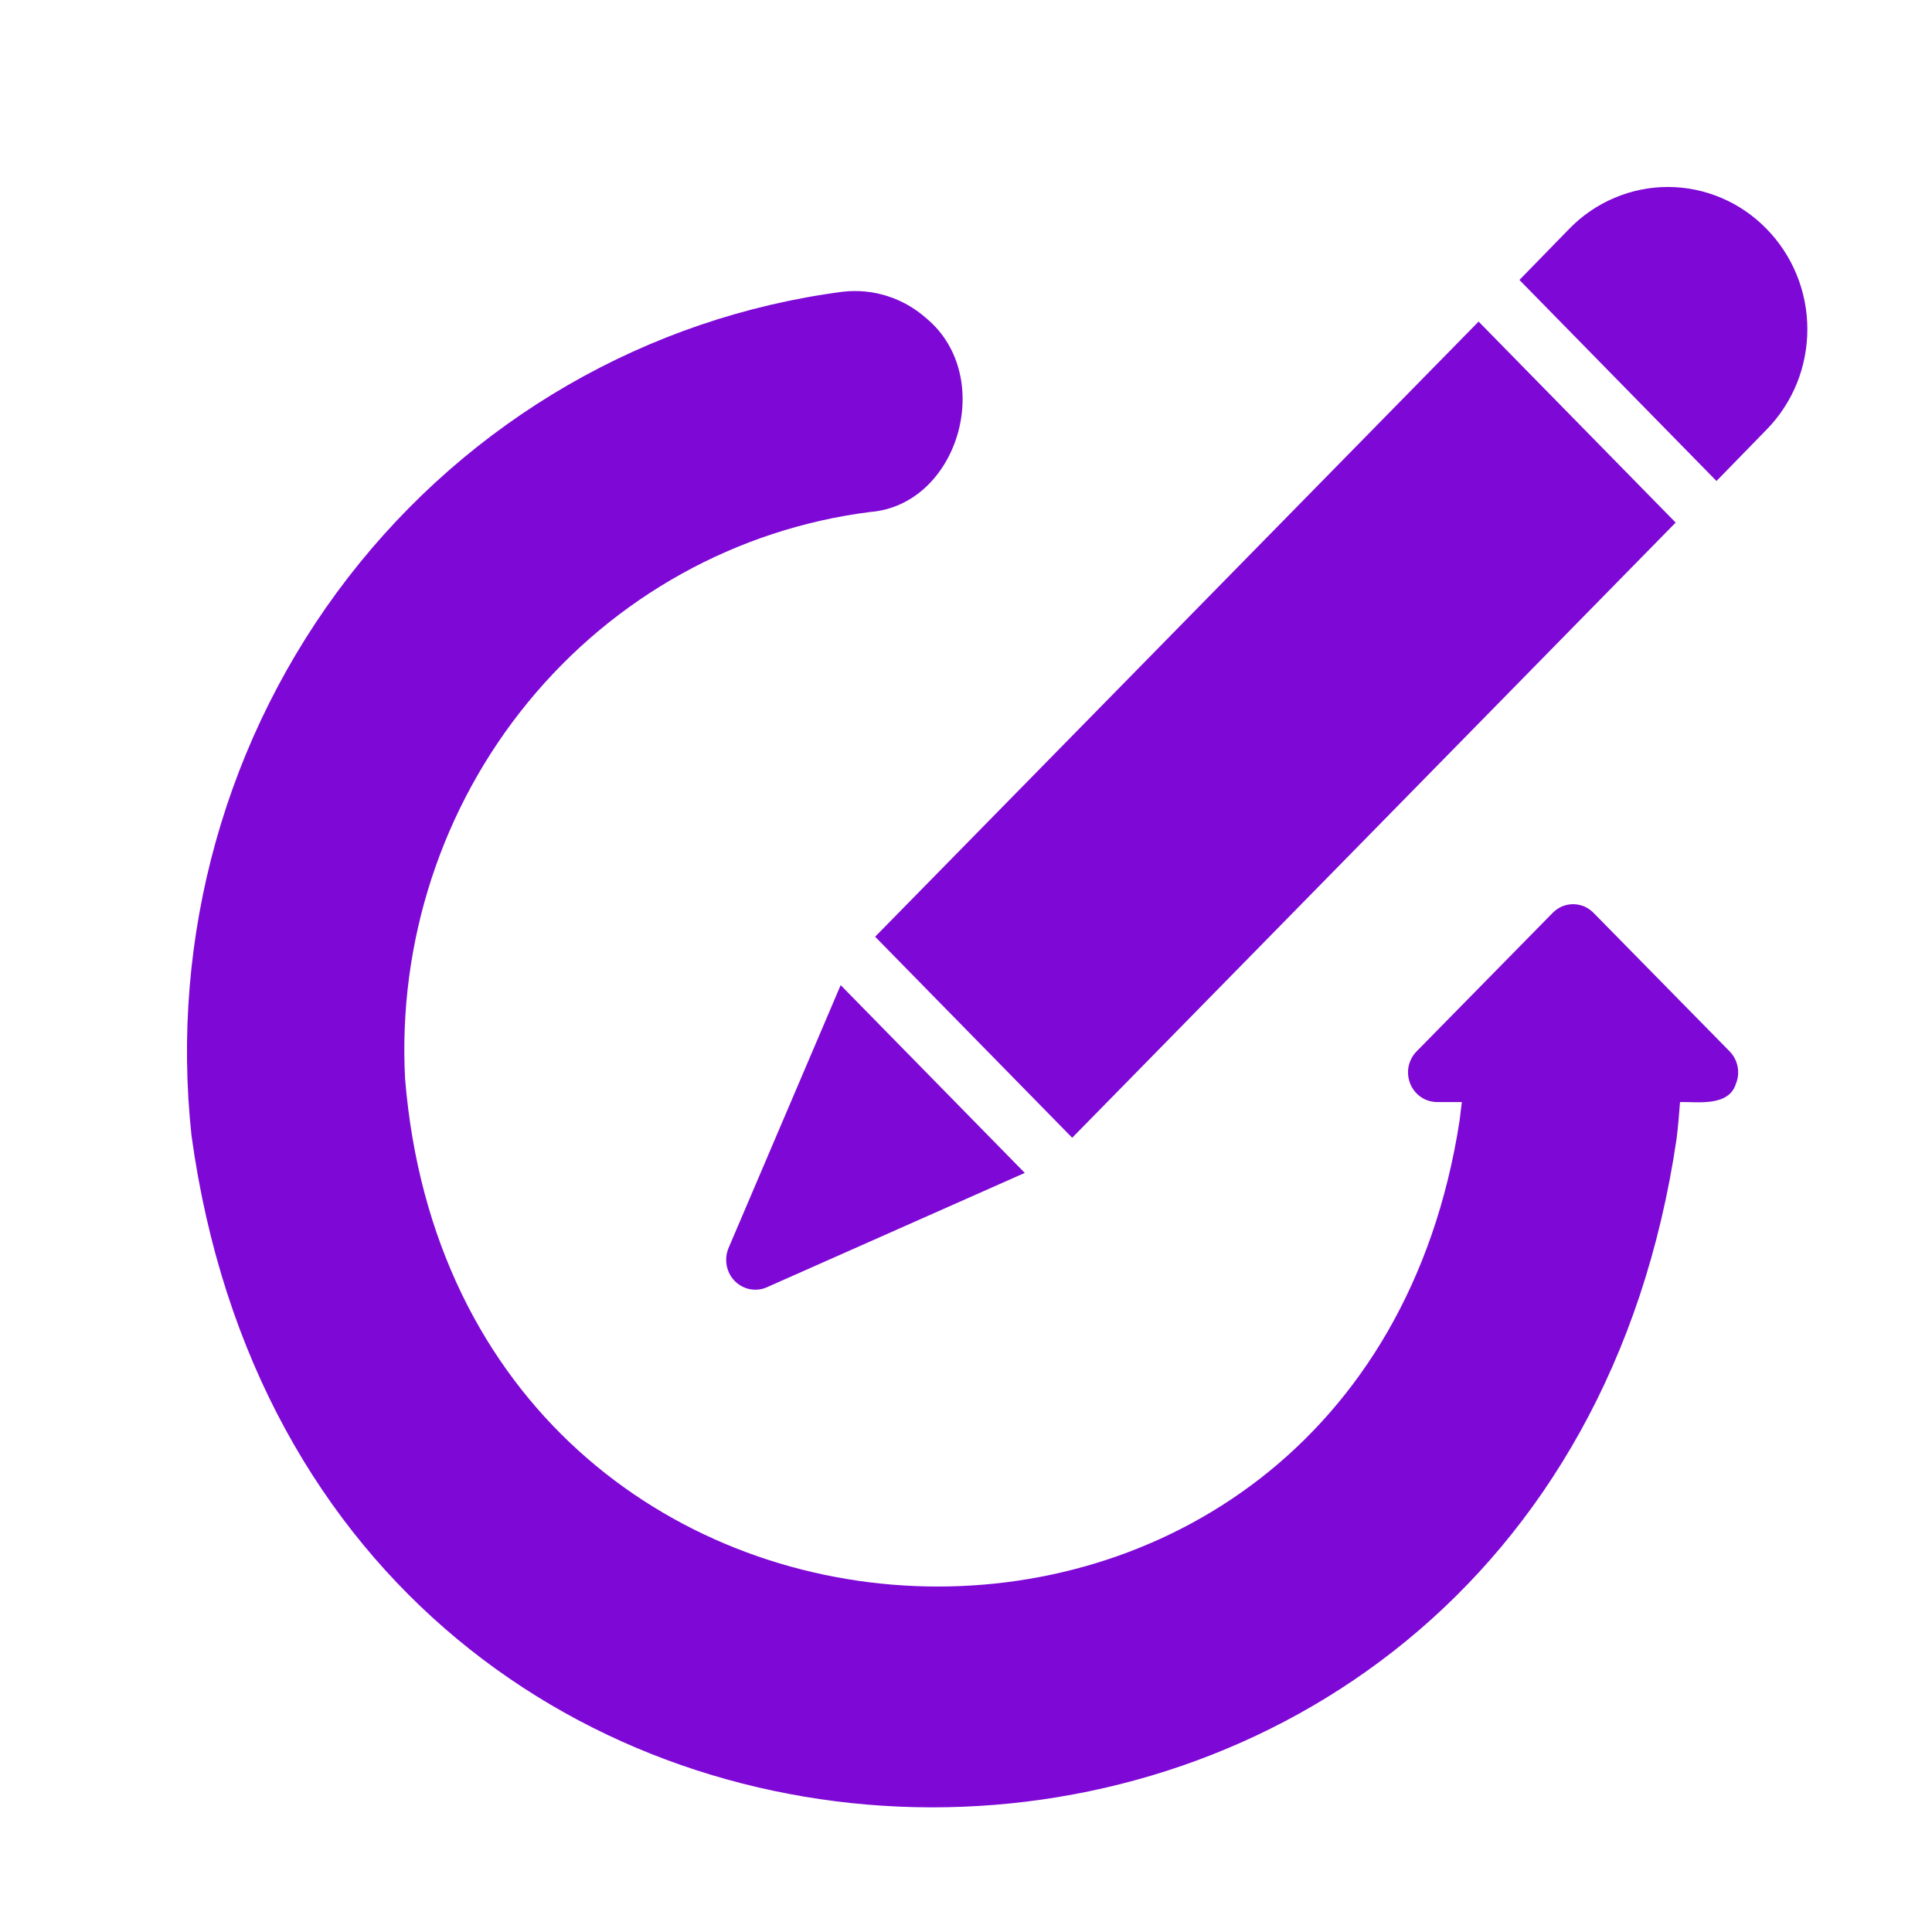 <svg width="31" height="31" viewBox="0 0 31 31" fill="none" xmlns="http://www.w3.org/2000/svg">
<path d="M25.569 14.647C25.526 14.603 25.475 14.568 25.419 14.544C25.362 14.521 25.302 14.508 25.241 14.508C25.18 14.508 25.12 14.521 25.064 14.544C25.008 14.568 24.957 14.603 24.914 14.647L22.727 16.873C22.663 16.939 22.619 17.024 22.601 17.115C22.584 17.206 22.593 17.301 22.627 17.387C22.662 17.474 22.721 17.548 22.796 17.6C22.871 17.653 22.96 17.681 23.052 17.683L23.456 17.683C23.442 17.782 23.433 17.887 23.419 17.986C21.814 28.361 7.361 27.737 6.5 17.314C6.383 15.115 7.089 12.953 8.474 11.265C9.859 9.576 11.821 8.486 13.963 8.215C15.377 8.101 15.982 6.045 14.869 5.112C14.686 4.949 14.472 4.825 14.24 4.751C14.008 4.677 13.764 4.653 13.522 4.681C10.387 5.091 7.536 6.74 5.581 9.272C3.627 11.805 2.726 15.019 3.073 18.223C5.05 32.573 24.801 32.596 26.902 18.27C26.925 18.081 26.943 17.882 26.957 17.683C27.237 17.677 27.739 17.761 27.854 17.389C27.889 17.303 27.899 17.208 27.881 17.116C27.864 17.024 27.82 16.94 27.756 16.873L25.569 14.647Z" fill="#7E09D6"/>
<path d="M28.341 3.668C28.134 3.456 27.888 3.288 27.617 3.174C27.346 3.059 27.055 3 26.762 3C26.469 3 26.178 3.059 25.907 3.174C25.636 3.288 25.39 3.456 25.183 3.668L24.38 4.492C25.189 5.318 26.733 6.892 27.542 7.718L28.346 6.893C28.553 6.682 28.718 6.43 28.831 6.153C28.943 5.876 29 5.579 29 5.28C29 4.98 28.941 4.683 28.828 4.407C28.715 4.13 28.549 3.879 28.341 3.668Z" fill="#7E09D6"/>
<path d="M11.687 20.032C11.652 20.12 11.643 20.216 11.661 20.309C11.679 20.402 11.723 20.487 11.789 20.554C11.855 20.621 11.938 20.666 12.029 20.685C12.12 20.703 12.215 20.694 12.3 20.657L16.443 18.82L13.489 15.807L11.687 20.032Z" fill="#7E09D6"/>
<path d="M17.204 18.256L26.887 8.385L23.725 5.16L14.042 15.03C14.849 15.855 16.397 17.431 17.204 18.256Z" fill="#7E09D6"/>
</svg>
